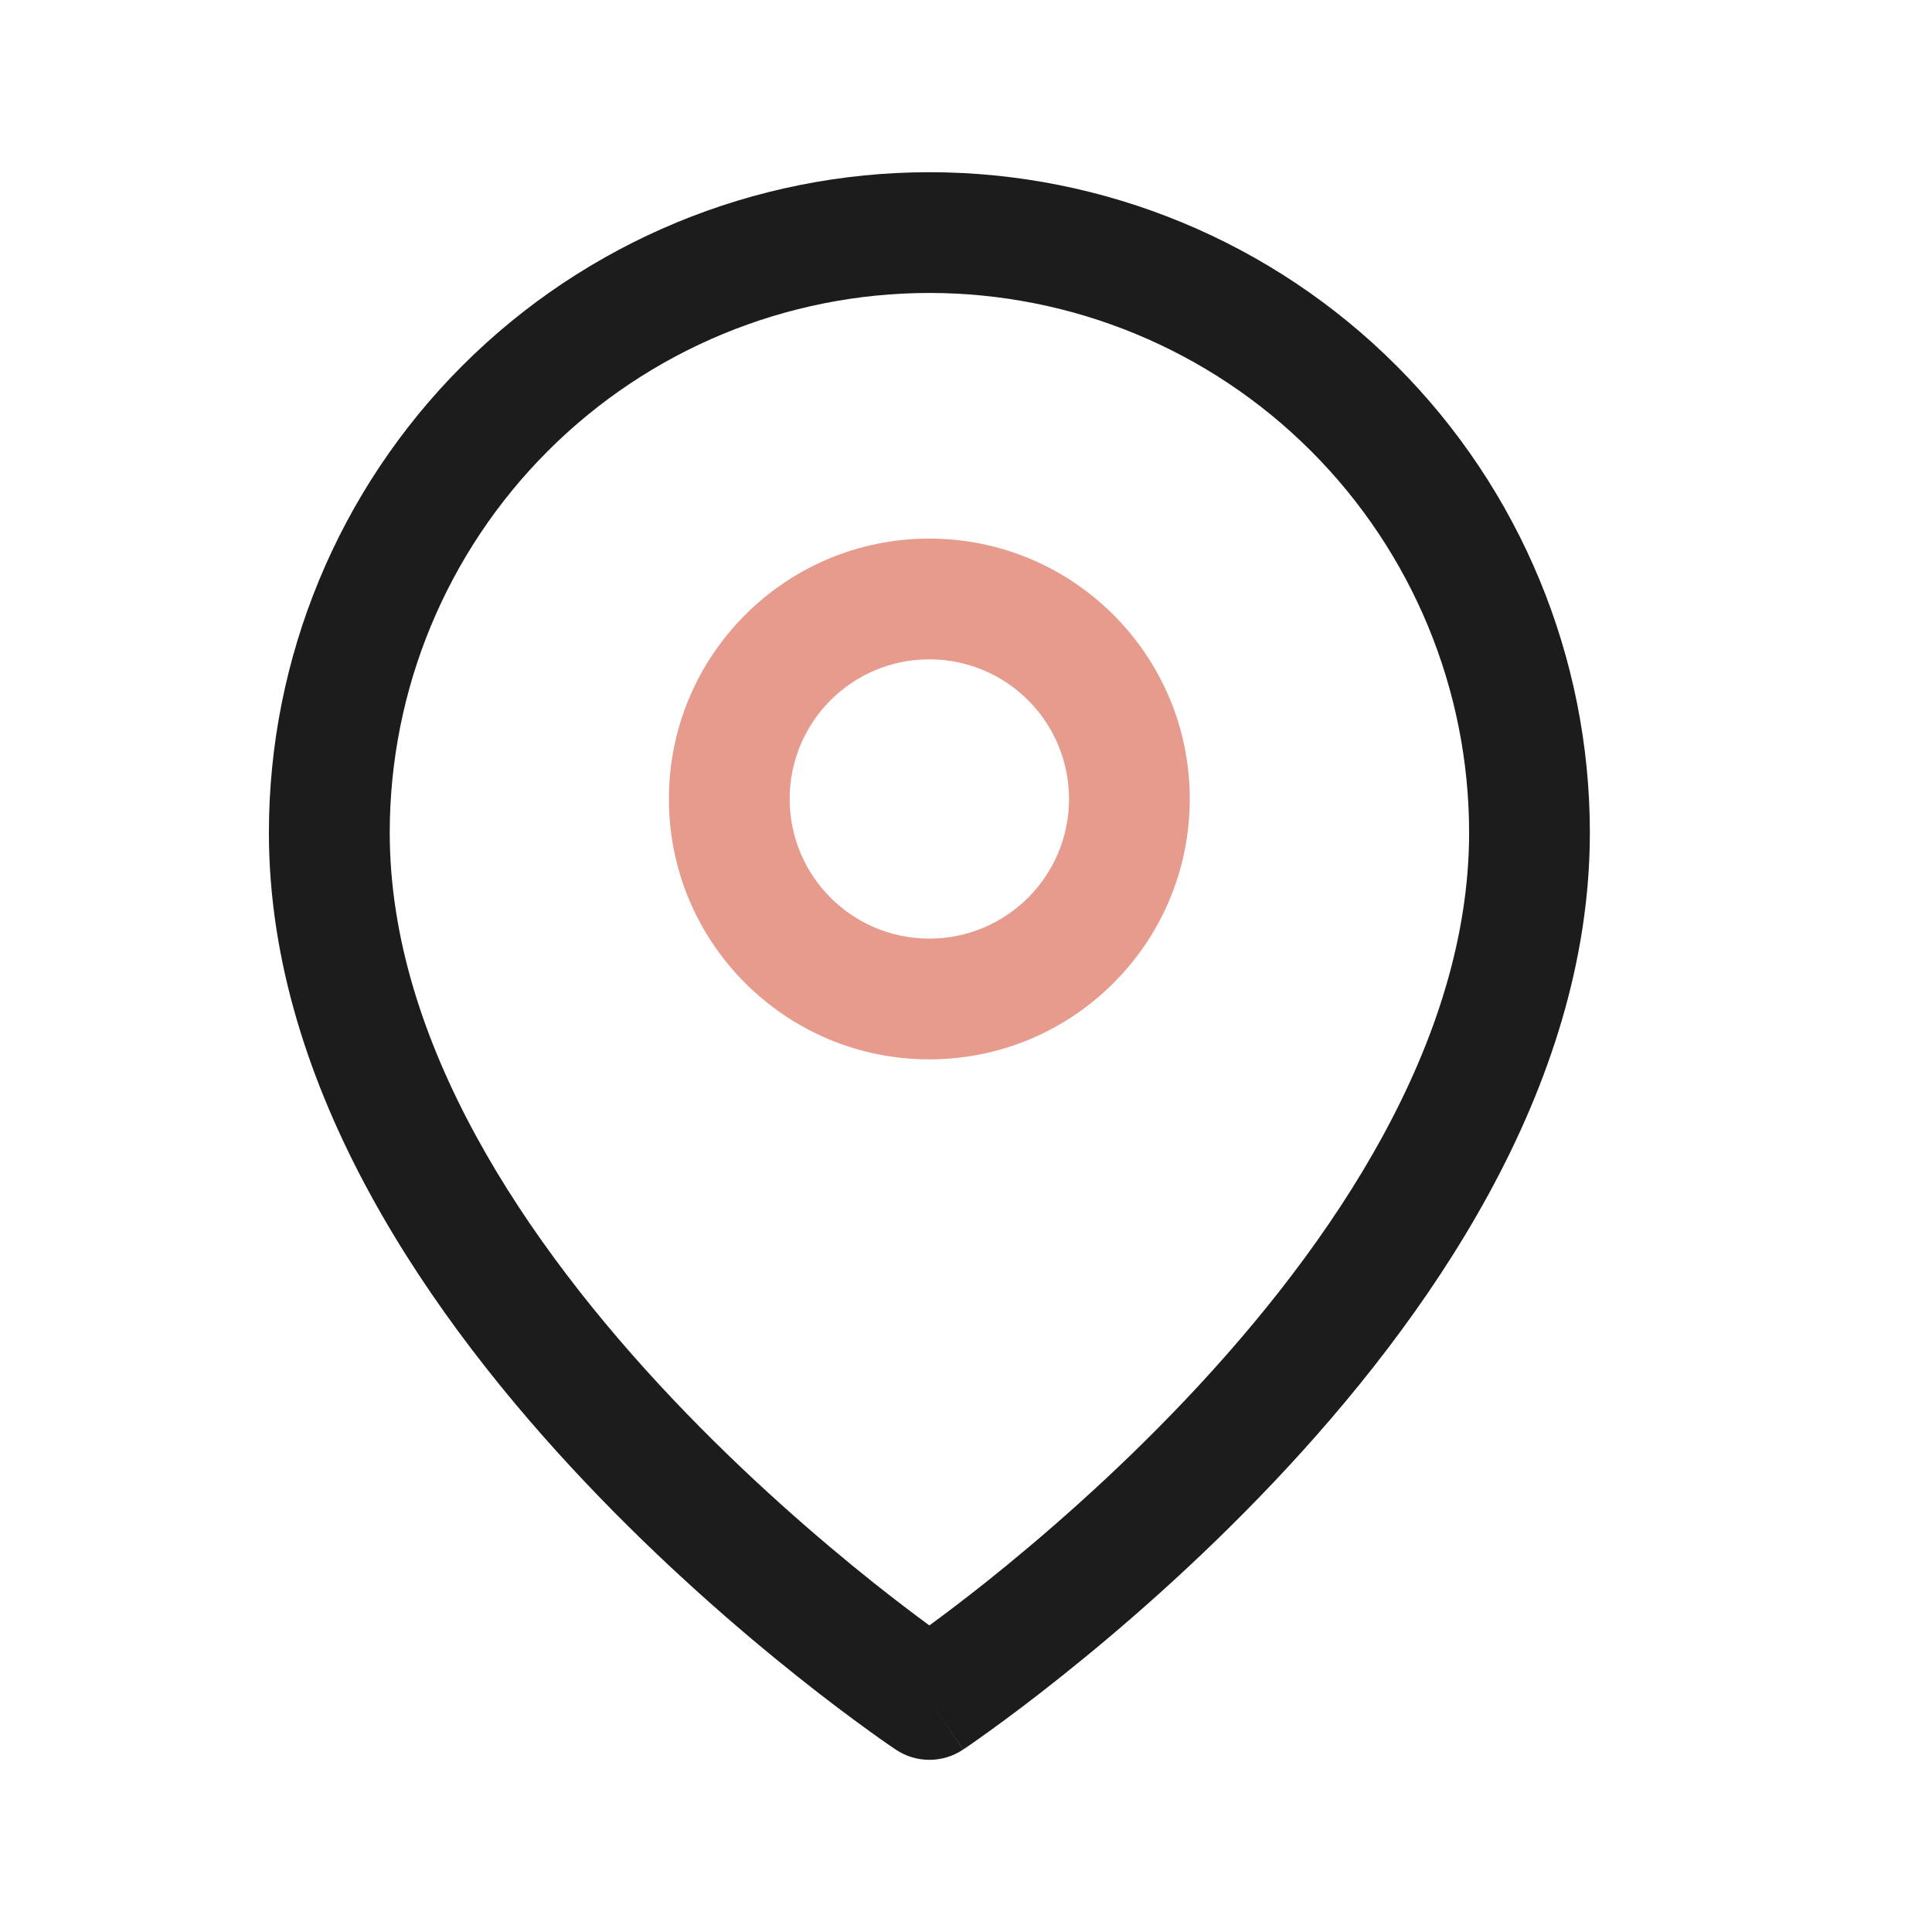 <svg width="22" height="22" viewBox="0 0 22 22" fill="none" xmlns="http://www.w3.org/2000/svg">
<path fill-rule="evenodd" clip-rule="evenodd" d="M10.583 3.336C8.953 3.336 7.39 3.983 6.238 5.136C5.085 6.289 4.438 7.852 4.438 9.482C4.438 11.863 5.985 14.163 7.666 15.937C8.492 16.809 9.321 17.523 9.944 18.02C10.197 18.221 10.414 18.385 10.583 18.509C10.752 18.385 10.97 18.221 11.223 18.02C11.846 17.523 12.675 16.809 13.501 15.937C15.182 14.163 16.729 11.863 16.729 9.482C16.729 7.852 16.082 6.289 14.929 5.136C13.777 3.983 12.213 3.336 10.583 3.336ZM10.583 19.352C10.202 19.924 10.202 19.924 10.202 19.924L10.2 19.922L10.195 19.919L10.178 19.908C10.163 19.898 10.142 19.883 10.115 19.865C10.062 19.828 9.984 19.774 9.887 19.703C9.693 19.563 9.417 19.358 9.087 19.095C8.429 18.571 7.549 17.814 6.668 16.883C4.932 15.051 3.062 12.415 3.062 9.482C3.062 7.487 3.855 5.574 5.265 4.164C6.676 2.753 8.589 1.961 10.583 1.961C12.578 1.961 14.491 2.753 15.901 4.164C17.312 5.574 18.104 7.487 18.104 9.482C18.104 12.415 16.235 15.051 14.499 16.883C13.617 17.814 12.738 18.571 12.079 19.095C11.75 19.358 11.474 19.563 11.28 19.703C11.182 19.774 11.105 19.828 11.052 19.865C11.025 19.883 11.004 19.898 10.989 19.908L10.972 19.919L10.967 19.922L10.966 19.924C10.965 19.924 10.965 19.924 10.583 19.352ZM10.583 19.352L10.965 19.924C10.734 20.078 10.432 20.078 10.202 19.924L10.583 19.352Z" fill="#1C1C1C"/>
<path fill-rule="evenodd" clip-rule="evenodd" d="M10.582 7.508C9.704 7.508 8.992 8.22 8.992 9.098C8.992 9.976 9.704 10.688 10.582 10.688C11.461 10.688 12.173 9.976 12.173 9.098C12.173 8.22 11.461 7.508 10.582 7.508ZM7.617 9.098C7.617 7.46 8.945 6.133 10.582 6.133C12.22 6.133 13.548 7.46 13.548 9.098C13.548 10.736 12.22 12.063 10.582 12.063C8.945 12.063 7.617 10.736 7.617 9.098Z" fill="url(#paint0_linear_764_52437)"/>
<defs>
<linearGradient id="paint0_linear_764_52437" x1="10.474" y1="7.572" x2="10.474" y2="12.097" gradientUnits="userSpaceOnUse">
<stop stop-color="#E79B8D"/>
<stop offset="1" stop-color="#E79B8D"/>
</linearGradient>
</defs>
</svg>

